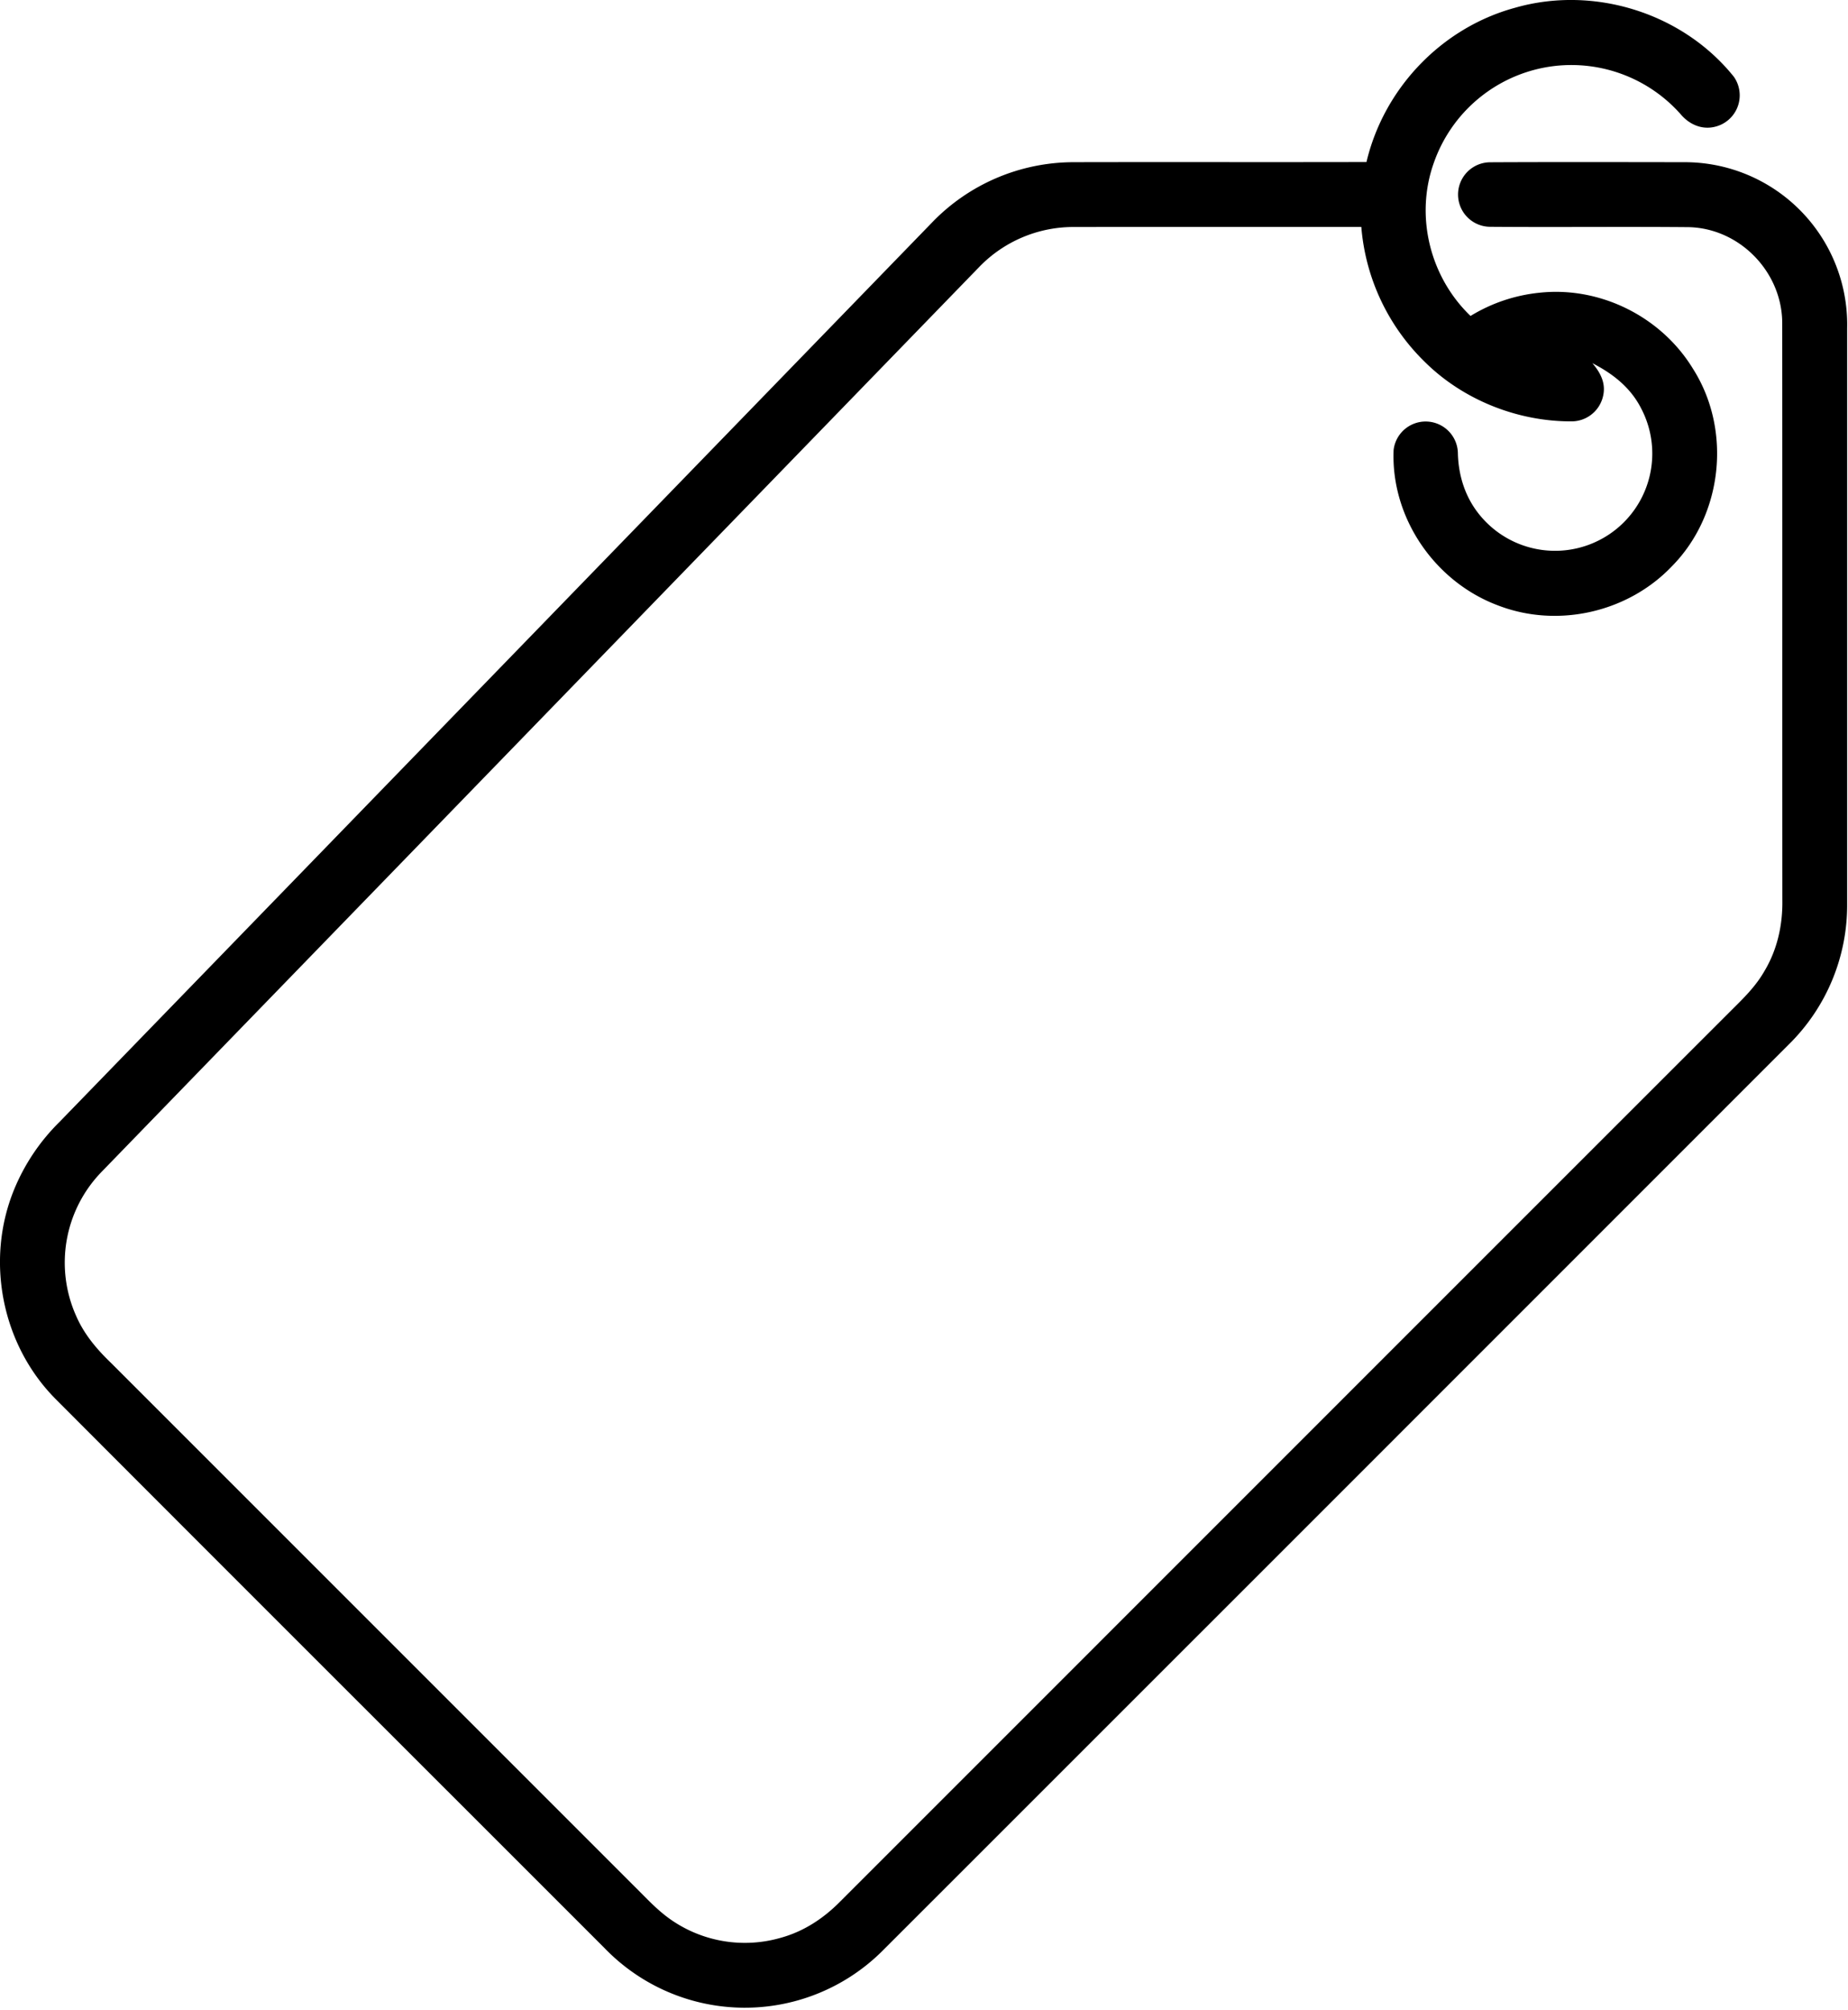 <svg viewBox="0 0 456 496" xmlns="http://www.w3.org/2000/svg" xml:space="preserve" fill-rule="evenodd" clip-rule="evenodd" stroke-linejoin="round" stroke-miterlimit="2"><path d="M427.84 18.95a7.98 7.98 0 0 1-3.24 11.84c-3.7 1.64-7.44.34-9.94-2.66a36.04 36.04 0 0 0-30.93-11.86 36 36 0 0 0-29.87 23.74c-4.78 13.18-1.08 28.28 9 37.95a40.26 40.26 0 0 1 16.9-5.72c15.03-1.67 30.16 5.88 38 18.77 9.6 15.12 7.36 36.01-5.23 48.73-10.88 11.41-28.26 15.33-42.97 9.61-15.58-5.86-26.4-21.66-25.68-38.36a7.96 7.96 0 0 1 15.86.96c.16 5.7 1.95 11.1 5.66 15.46a23.99 23.99 0 0 0 39.58-26.6c-2.62-5.18-6.99-8.6-12.06-11.2 2.24 2.61 3.58 5.45 2.42 8.92a7.98 7.98 0 0 1-7.53 5.44c-13.32.05-26.8-5.29-36.28-14.72A52.43 52.43 0 0 1 335.91 56c-23.7.01-47.43-.02-71.13.01a32.3 32.3 0 0 0-23.14 9.85C169.44 140.31 97.2 214.76 25 289.21a32.16 32.16 0 0 0-6.12 35.68c1.98 4.47 5.08 8.1 8.57 11.45l129 129c3.1 3.05 5.81 6.1 9.43 8.55a31.93 31.93 0 0 0 26.87 4.21c5.54-1.54 10.36-4.69 14.4-8.75 73.33-73.32 146.65-146.68 220-220 3.08-3.06 6.07-5.95 8.25-9.78 3.17-5.3 4.51-11.4 4.4-17.57-.03-47.33.01-94.67-.03-142 .13-12.66-10.3-23.6-22.97-23.95-16.34-.15-32.72.04-49.06-.09a7.96 7.96 0 0 1 0-15.92c16-.08 32.05-.04 48.05-.02a40.08 40.08 0 0 1 40 40.98v142a48.23 48.23 0 0 1-14.34 34.65c-74.49 74.51-149 149.03-223.5 223.5a48.1 48.1 0 0 1-68.8-.5C104 435.48 58.73 390.32 13.65 345.12.41 331.73-3.66 310.97 3.47 293.54a50.14 50.14 0 0 1 11.17-16.67l215.2-221.82a48.56 48.56 0 0 1 34.94-15.03c24.12-.06 48.26.02 72.4-.04 4.31-18.22 18.56-33.14 36.65-38.06 19.43-5.58 41.37 1.25 54.01 17.03Z" fill-rule="nonzero"/></svg>